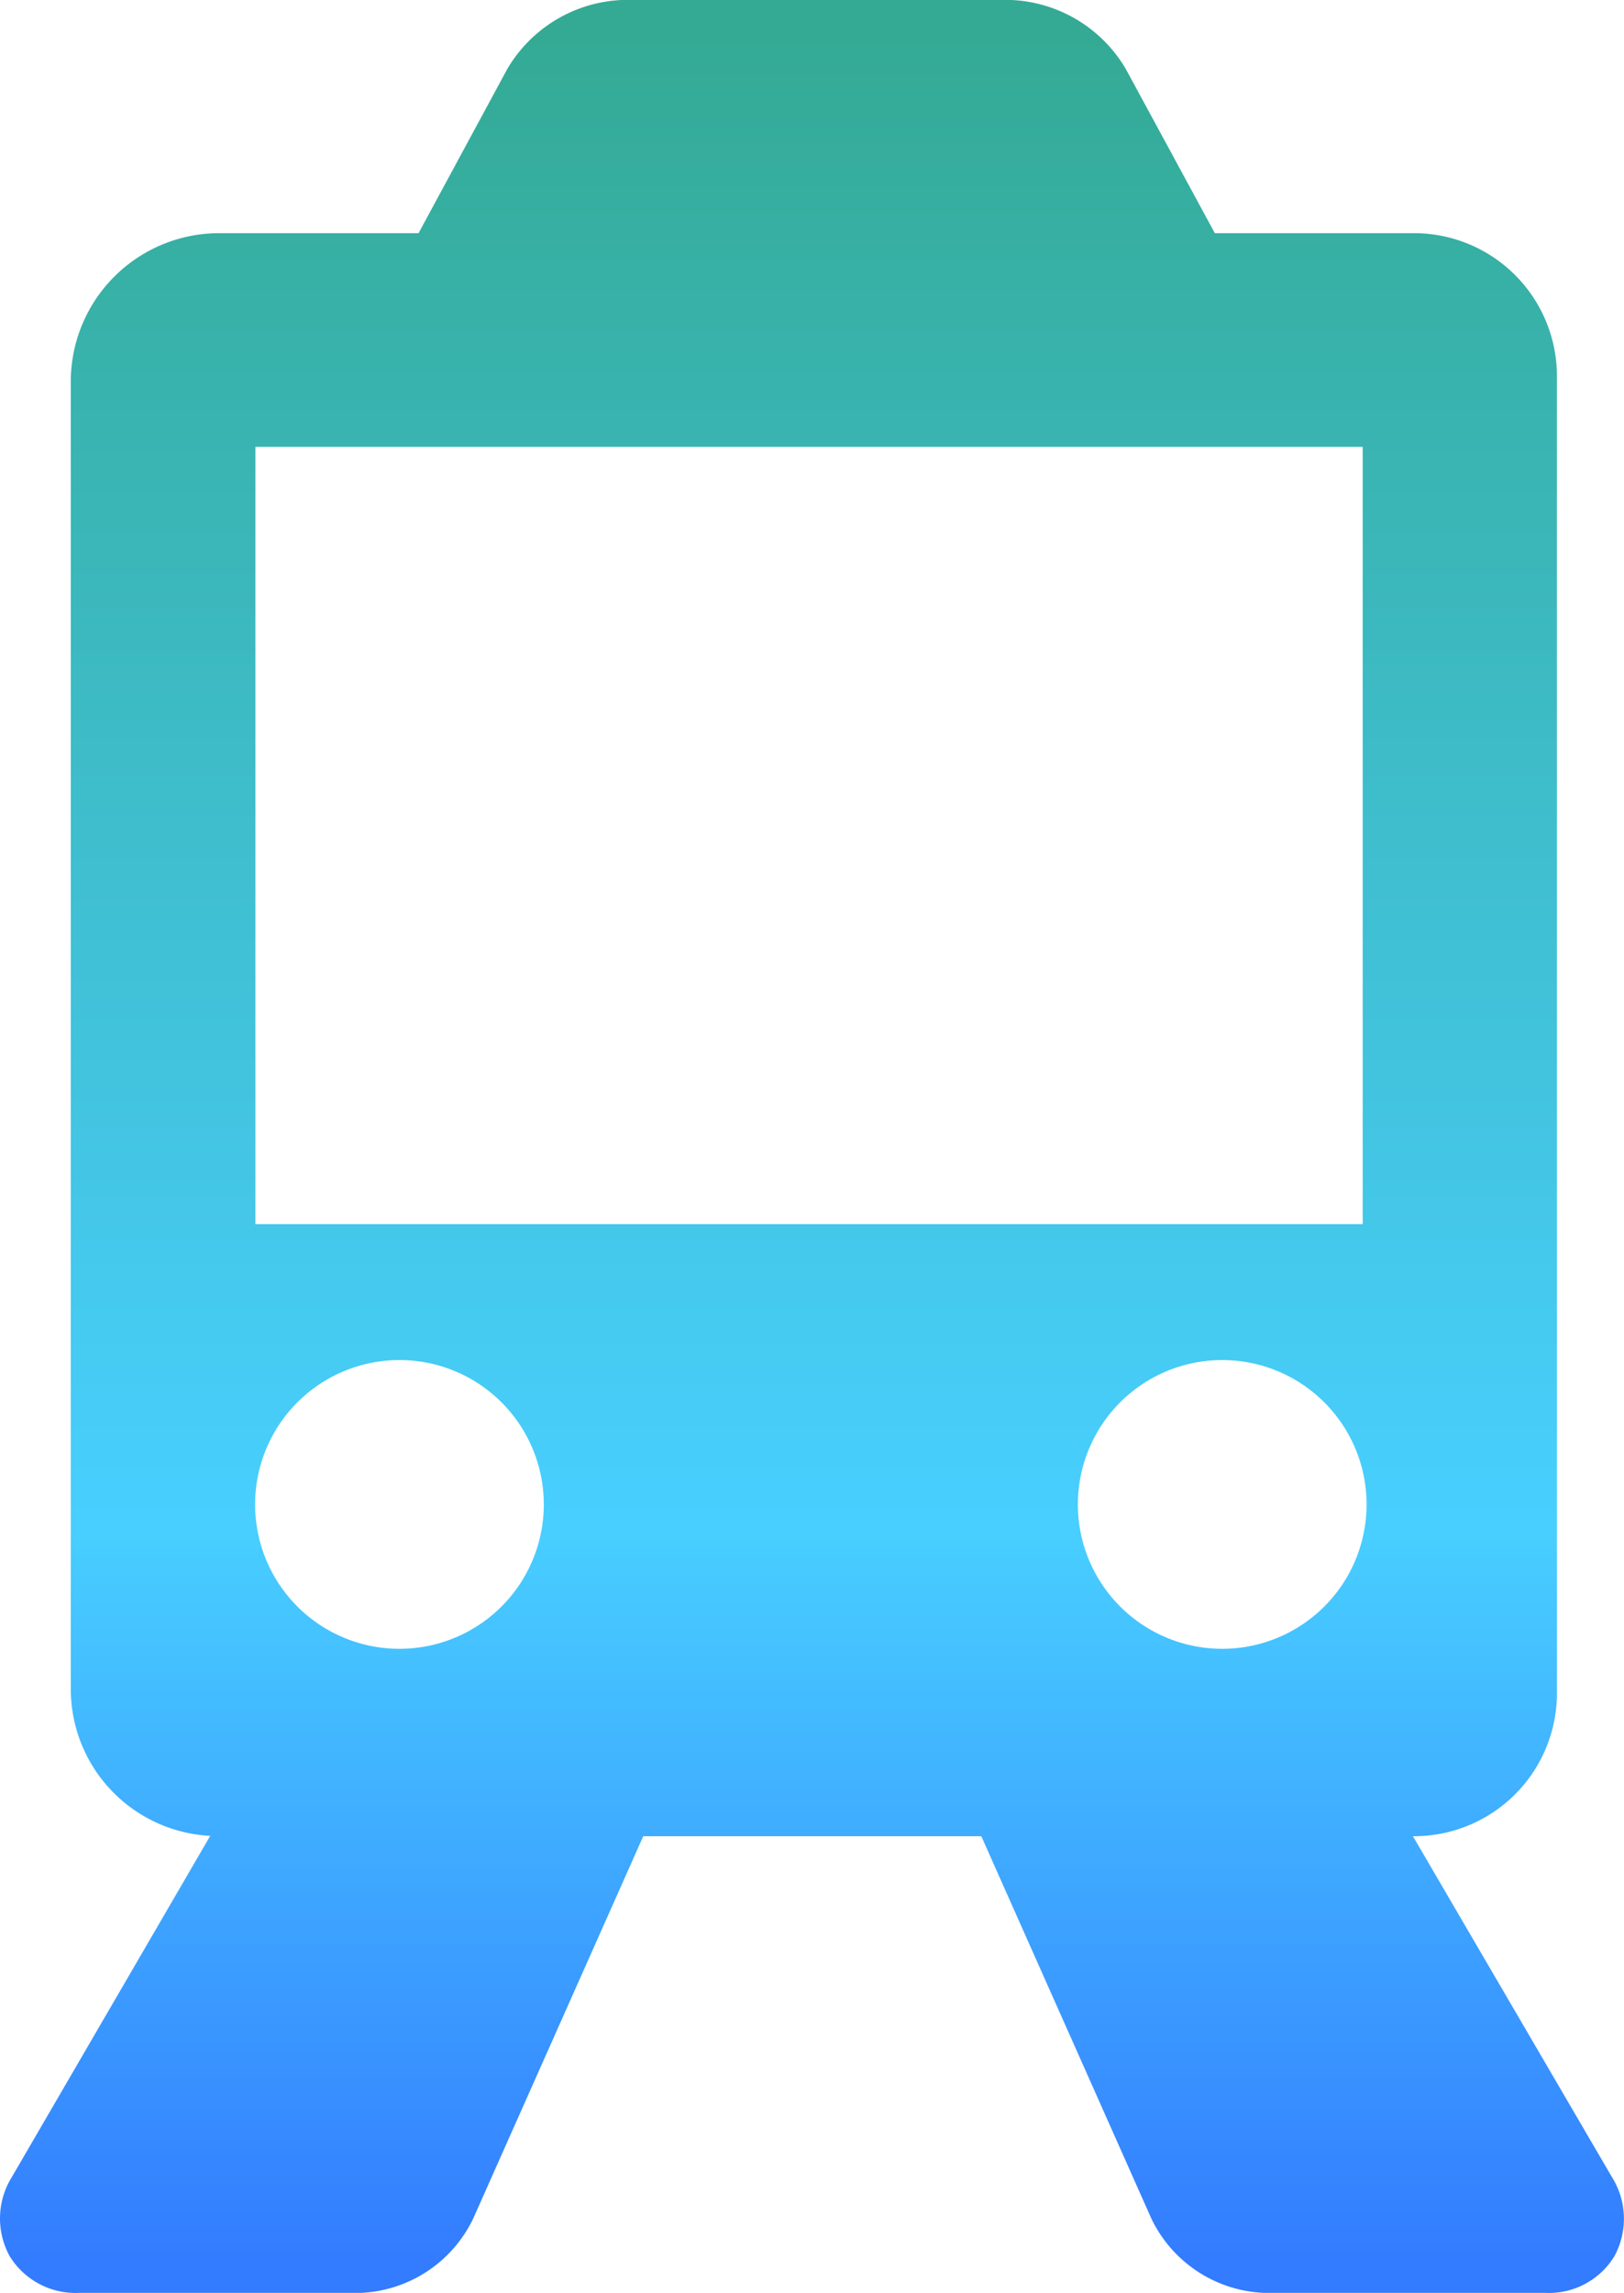 <svg xmlns="http://www.w3.org/2000/svg" xmlns:xlink="http://www.w3.org/1999/xlink" width="75.652" height="106.784" viewBox="0 0 75.652 106.784">
  <defs>
    <linearGradient id="linear-gradient" x1="0.5" x2="0.5" y2="1" gradientUnits="objectBoundingBox">
      <stop offset="0" stop-color="#34aa94"/>
      <stop offset="0.67" stop-color="#48cfff"/>
      <stop offset="1" stop-color="#337bff"/>
    </linearGradient>
  </defs>
  <g id="グループ_2744" data-name="グループ 2744" transform="translate(-1003.674 -3307.947)">
    <g id="グループ_1556" data-name="グループ 1556" transform="translate(969.272 3307.947)">
      <g id="Capa_1" data-name="Capa 1" transform="translate(34.401)">
        <path id="パス_37" data-name="パス 37" d="M109.478,101.368l-9.256-15.851h.071a6.66,6.66,0,0,0,6.636-6.787V17.646a6.66,6.66,0,0,0-6.636-6.787h-9.3L86.856,3.23A6.518,6.518,0,0,0,81.526,0H63.359a6.516,6.516,0,0,0-5.331,3.222L53.9,10.859H44.64A6.917,6.917,0,0,0,37.7,17.646V78.73A6.847,6.847,0,0,0,44.195,85.5l-9.23,15.871a3.654,3.654,0,0,0-.121,3.69,3.6,3.6,0,0,0,3.235,1.724H51.2a6.1,6.1,0,0,0,5.249-3.468l7.918-17.8H80.115l7.918,17.8a6.1,6.1,0,0,0,5.248,3.468H106.4a3.567,3.567,0,0,0,3.216-1.724A3.658,3.658,0,0,0,109.478,101.368ZM53.01,76.789a6.724,6.724,0,1,1,6.724-6.724A6.724,6.724,0,0,1,53.01,76.789ZM46.3,57.011v-36.2H97.881v36.2ZM91.338,76.789a6.724,6.724,0,1,1,6.724-6.724A6.724,6.724,0,0,1,91.338,76.789Z" transform="translate(-34.401)" fill="url(#linear-gradient)"/>
      </g>
    </g>
  </g>
</svg>
